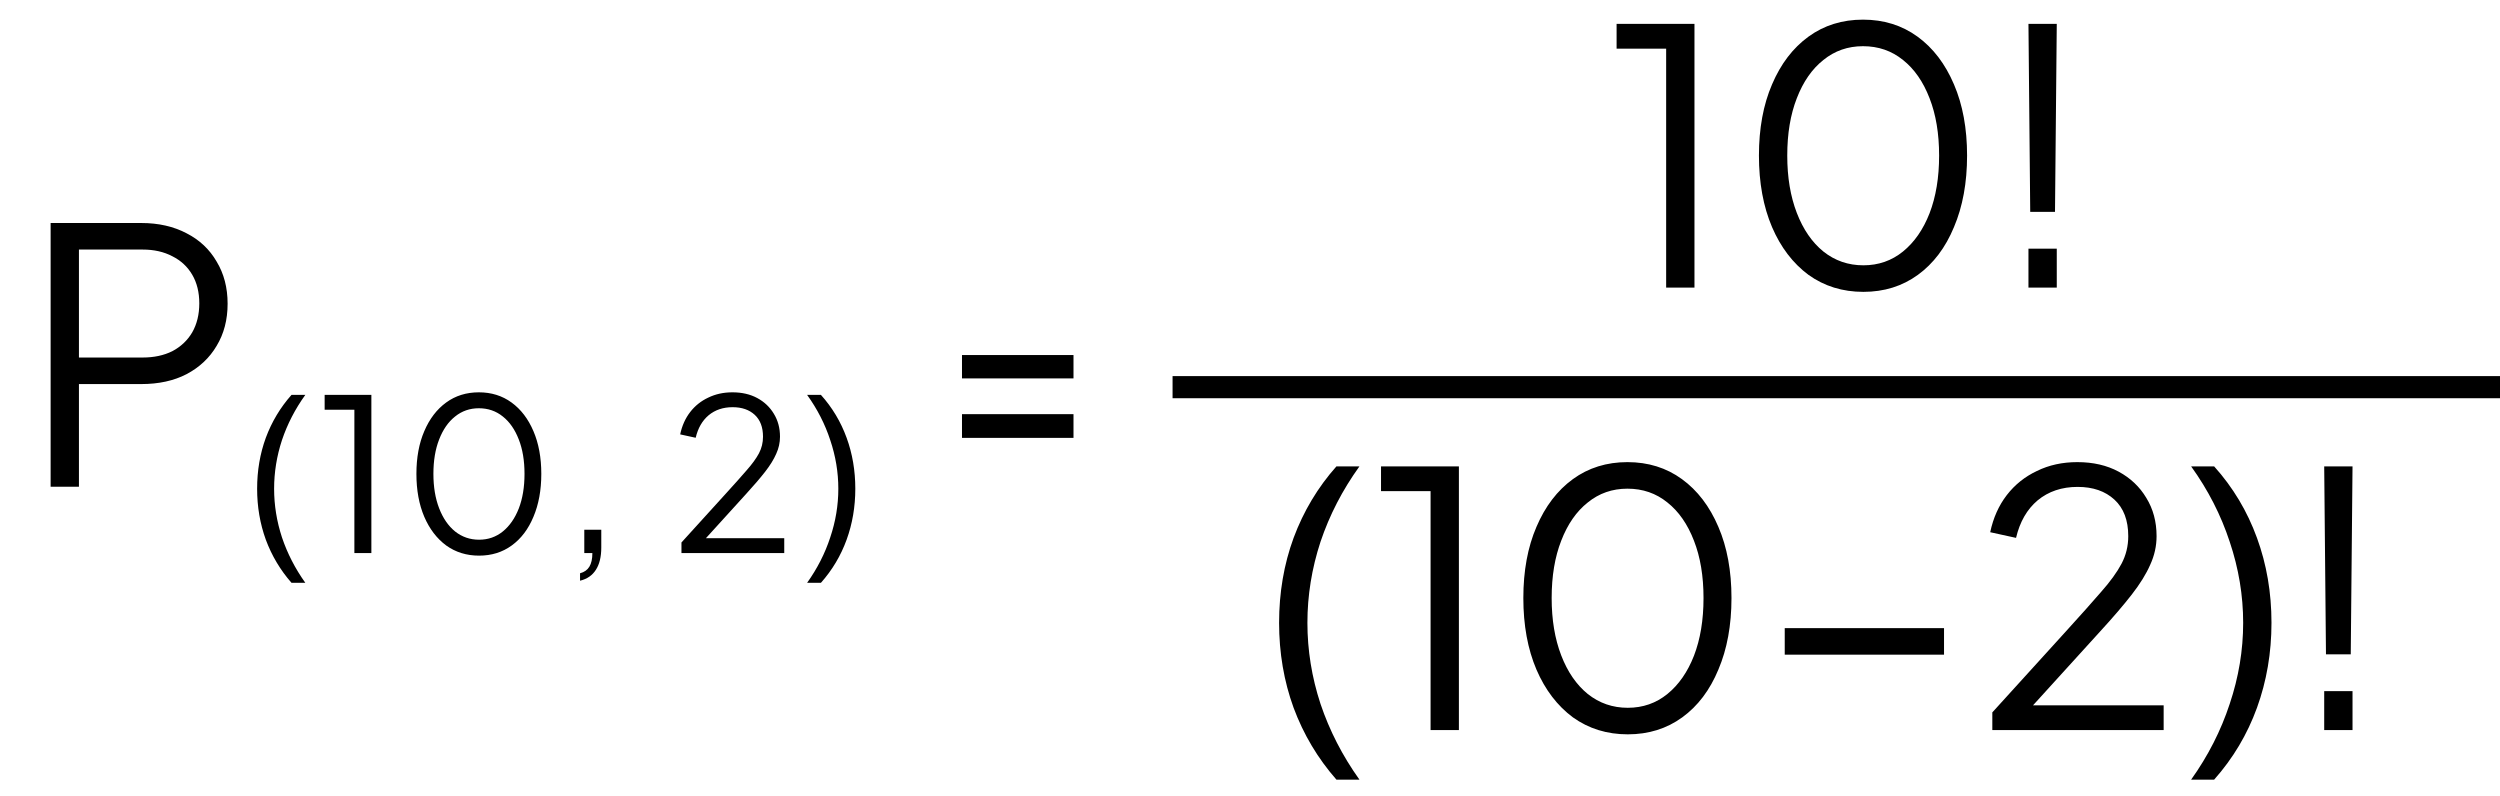 <svg width="113" height="36" viewBox="0 0 113 36" fill="none" xmlns="http://www.w3.org/2000/svg">
<line x1="53" y1="17.5" x2="113" y2="17.5" stroke="black"/>
<path d="M75.31 13V2.2H73.07V1.08H76.59V13H75.31ZM84.224 13.192C83.285 13.192 82.458 12.936 81.744 12.424C81.04 11.901 80.49 11.181 80.096 10.264C79.701 9.336 79.504 8.259 79.504 7.032C79.504 5.805 79.701 4.733 80.096 3.816C80.49 2.888 81.04 2.168 81.744 1.656C82.448 1.144 83.269 0.888 84.208 0.888C85.146 0.888 85.968 1.144 86.672 1.656C87.376 2.168 87.925 2.888 88.32 3.816C88.714 4.733 88.912 5.805 88.912 7.032C88.912 8.259 88.714 9.336 88.32 10.264C87.936 11.192 87.392 11.912 86.688 12.424C85.984 12.936 85.162 13.192 84.224 13.192ZM84.224 11.992C84.906 11.992 85.504 11.784 86.016 11.368C86.528 10.952 86.928 10.376 87.216 9.64C87.504 8.893 87.648 8.024 87.648 7.032C87.648 6.04 87.504 5.176 87.216 4.44C86.928 3.693 86.528 3.117 86.016 2.712C85.504 2.296 84.901 2.088 84.208 2.088C83.525 2.088 82.928 2.296 82.416 2.712C81.904 3.117 81.504 3.693 81.216 4.44C80.928 5.176 80.784 6.04 80.784 7.032C80.784 8.013 80.928 8.877 81.216 9.624C81.504 10.371 81.904 10.952 82.416 11.368C82.938 11.784 83.541 11.992 84.224 11.992ZM91.766 9.576L91.686 1.08H92.966L92.886 9.576H91.766ZM91.686 13V11.24H92.966V13H91.686Z" fill="black"/>
<path d="M60.407 35.24C59.564 34.28 58.919 33.197 58.471 31.992C58.033 30.787 57.815 29.507 57.815 28.152C57.815 26.787 58.033 25.507 58.471 24.312C58.919 23.107 59.564 22.029 60.407 21.08H61.447C60.679 22.147 60.092 23.283 59.687 24.488C59.292 25.693 59.095 26.915 59.095 28.152C59.095 29.389 59.292 30.611 59.687 31.816C60.092 33.021 60.679 34.163 61.447 35.24H60.407ZM64.662 33V22.2H62.422V21.08H65.942V33H64.662ZM73.575 33.192C72.636 33.192 71.81 32.936 71.095 32.424C70.391 31.901 69.842 31.181 69.447 30.264C69.052 29.336 68.855 28.259 68.855 27.032C68.855 25.805 69.052 24.733 69.447 23.816C69.842 22.888 70.391 22.168 71.095 21.656C71.799 21.144 72.621 20.888 73.559 20.888C74.498 20.888 75.319 21.144 76.023 21.656C76.727 22.168 77.276 22.888 77.671 23.816C78.066 24.733 78.263 25.805 78.263 27.032C78.263 28.259 78.066 29.336 77.671 30.264C77.287 31.192 76.743 31.912 76.039 32.424C75.335 32.936 74.514 33.192 73.575 33.192ZM73.575 31.992C74.258 31.992 74.855 31.784 75.367 31.368C75.879 30.952 76.279 30.376 76.567 29.64C76.855 28.893 76.999 28.024 76.999 27.032C76.999 26.04 76.855 25.176 76.567 24.44C76.279 23.693 75.879 23.117 75.367 22.712C74.855 22.296 74.252 22.088 73.559 22.088C72.876 22.088 72.279 22.296 71.767 22.712C71.255 23.117 70.855 23.693 70.567 24.44C70.279 25.176 70.135 26.04 70.135 27.032C70.135 28.013 70.279 28.877 70.567 29.624C70.855 30.371 71.255 30.952 71.767 31.368C72.29 31.784 72.892 31.992 73.575 31.992ZM80.67 29.592V28.392H87.87V29.592H80.67ZM90.053 33V32.2L93.381 28.536C94.032 27.821 94.56 27.229 94.965 26.76C95.381 26.291 95.69 25.864 95.893 25.48C96.096 25.096 96.197 24.68 96.197 24.232C96.197 23.517 95.989 22.968 95.573 22.584C95.157 22.2 94.602 22.008 93.909 22.008C93.194 22.008 92.592 22.211 92.101 22.616C91.621 23.021 91.296 23.587 91.125 24.312L89.957 24.056C90.096 23.405 90.346 22.845 90.709 22.376C91.072 21.907 91.525 21.544 92.069 21.288C92.613 21.021 93.221 20.888 93.893 20.888C94.608 20.888 95.232 21.032 95.765 21.32C96.298 21.608 96.714 22.003 97.013 22.504C97.322 23.005 97.477 23.581 97.477 24.232C97.477 24.68 97.381 25.112 97.189 25.528C97.008 25.944 96.73 26.392 96.357 26.872C95.984 27.352 95.504 27.912 94.917 28.552L91.893 31.88H97.797V33H90.053ZM99.039 35.24C99.807 34.163 100.388 33.021 100.783 31.816C101.188 30.611 101.391 29.389 101.391 28.152C101.391 26.915 101.188 25.693 100.783 24.488C100.388 23.283 99.807 22.147 99.039 21.08H100.079C100.932 22.029 101.577 23.107 102.015 24.312C102.452 25.507 102.671 26.787 102.671 28.152C102.671 29.507 102.452 30.787 102.015 31.992C101.577 33.197 100.932 34.28 100.079 35.24H99.039ZM105.134 29.576L105.054 21.08H106.334L106.254 29.576H105.134ZM105.054 33V31.24H106.334V33H105.054Z" fill="black"/>
<path d="M2.288 22V10.08H6.384C7.162 10.08 7.845 10.235 8.432 10.544C9.018 10.843 9.472 11.269 9.792 11.824C10.122 12.368 10.288 13.003 10.288 13.728C10.288 14.453 10.122 15.088 9.792 15.632C9.472 16.176 9.018 16.603 8.432 16.912C7.856 17.211 7.173 17.36 6.384 17.36H3.568V22H2.288ZM3.568 16.16H6.448C6.96 16.16 7.408 16.064 7.792 15.872C8.176 15.669 8.474 15.387 8.688 15.024C8.901 14.651 9.008 14.213 9.008 13.712C9.008 13.211 8.901 12.779 8.688 12.416C8.474 12.053 8.176 11.776 7.792 11.584C7.408 11.381 6.96 11.28 6.448 11.28H3.568V16.16ZM13.177 26.344C12.671 25.768 12.284 25.118 12.015 24.395C11.753 23.672 11.622 22.904 11.622 22.091C11.622 21.272 11.753 20.504 12.015 19.787C12.284 19.064 12.671 18.418 13.177 17.848H13.801C13.34 18.488 12.988 19.17 12.745 19.893C12.508 20.616 12.39 21.349 12.39 22.091C12.39 22.834 12.508 23.566 12.745 24.29C12.988 25.013 13.34 25.698 13.801 26.344H13.177ZM16.018 25V18.52H14.674V17.848H16.786V25H16.018ZM21.654 25.115C21.091 25.115 20.595 24.962 20.166 24.654C19.744 24.341 19.414 23.909 19.177 23.358C18.94 22.802 18.822 22.155 18.822 21.419C18.822 20.683 18.94 20.04 19.177 19.49C19.414 18.933 19.744 18.501 20.166 18.194C20.588 17.886 21.081 17.733 21.644 17.733C22.208 17.733 22.7 17.886 23.123 18.194C23.545 18.501 23.875 18.933 24.112 19.49C24.348 20.04 24.467 20.683 24.467 21.419C24.467 22.155 24.348 22.802 24.112 23.358C23.881 23.915 23.555 24.347 23.132 24.654C22.71 24.962 22.217 25.115 21.654 25.115ZM21.654 24.395C22.064 24.395 22.422 24.27 22.729 24.021C23.036 23.771 23.276 23.426 23.449 22.984C23.622 22.536 23.708 22.014 23.708 21.419C23.708 20.824 23.622 20.306 23.449 19.864C23.276 19.416 23.036 19.07 22.729 18.827C22.422 18.578 22.06 18.453 21.644 18.453C21.235 18.453 20.876 18.578 20.569 18.827C20.262 19.07 20.022 19.416 19.849 19.864C19.676 20.306 19.59 20.824 19.59 21.419C19.59 22.008 19.676 22.526 19.849 22.974C20.022 23.422 20.262 23.771 20.569 24.021C20.883 24.27 21.244 24.395 21.654 24.395ZM26.218 26.248V25.912C26.41 25.861 26.551 25.762 26.64 25.614C26.73 25.467 26.775 25.262 26.775 25H26.41V23.944H27.178V24.75C27.178 25.166 27.098 25.499 26.938 25.749C26.778 26.005 26.538 26.171 26.218 26.248ZM30.802 25V24.52L32.798 22.322C33.189 21.893 33.506 21.538 33.749 21.256C33.998 20.974 34.184 20.718 34.306 20.488C34.427 20.258 34.488 20.008 34.488 19.739C34.488 19.31 34.363 18.981 34.114 18.75C33.864 18.52 33.531 18.405 33.115 18.405C32.686 18.405 32.325 18.526 32.03 18.77C31.742 19.013 31.547 19.352 31.445 19.787L30.744 19.634C30.827 19.243 30.978 18.907 31.195 18.626C31.413 18.344 31.685 18.126 32.011 17.973C32.338 17.813 32.702 17.733 33.106 17.733C33.534 17.733 33.909 17.819 34.229 17.992C34.549 18.165 34.798 18.402 34.978 18.702C35.163 19.003 35.256 19.349 35.256 19.739C35.256 20.008 35.198 20.267 35.083 20.517C34.974 20.766 34.808 21.035 34.584 21.323C34.36 21.611 34.072 21.947 33.72 22.331L31.906 24.328H35.448V25H30.802ZM36.481 26.344C36.942 25.698 37.291 25.013 37.527 24.29C37.771 23.566 37.892 22.834 37.892 22.091C37.892 21.349 37.771 20.616 37.527 19.893C37.291 19.17 36.942 18.488 36.481 17.848H37.105C37.617 18.418 38.004 19.064 38.267 19.787C38.529 20.504 38.66 21.272 38.66 22.091C38.66 22.904 38.529 23.672 38.267 24.395C38.004 25.118 37.617 25.768 37.105 26.344H36.481Z" fill="black"/>
<path d="M43.482 17.104V16.048H48.522V17.104H43.482ZM43.482 19.792V18.72H48.522V19.792H43.482Z" fill="black"/>
</svg>

